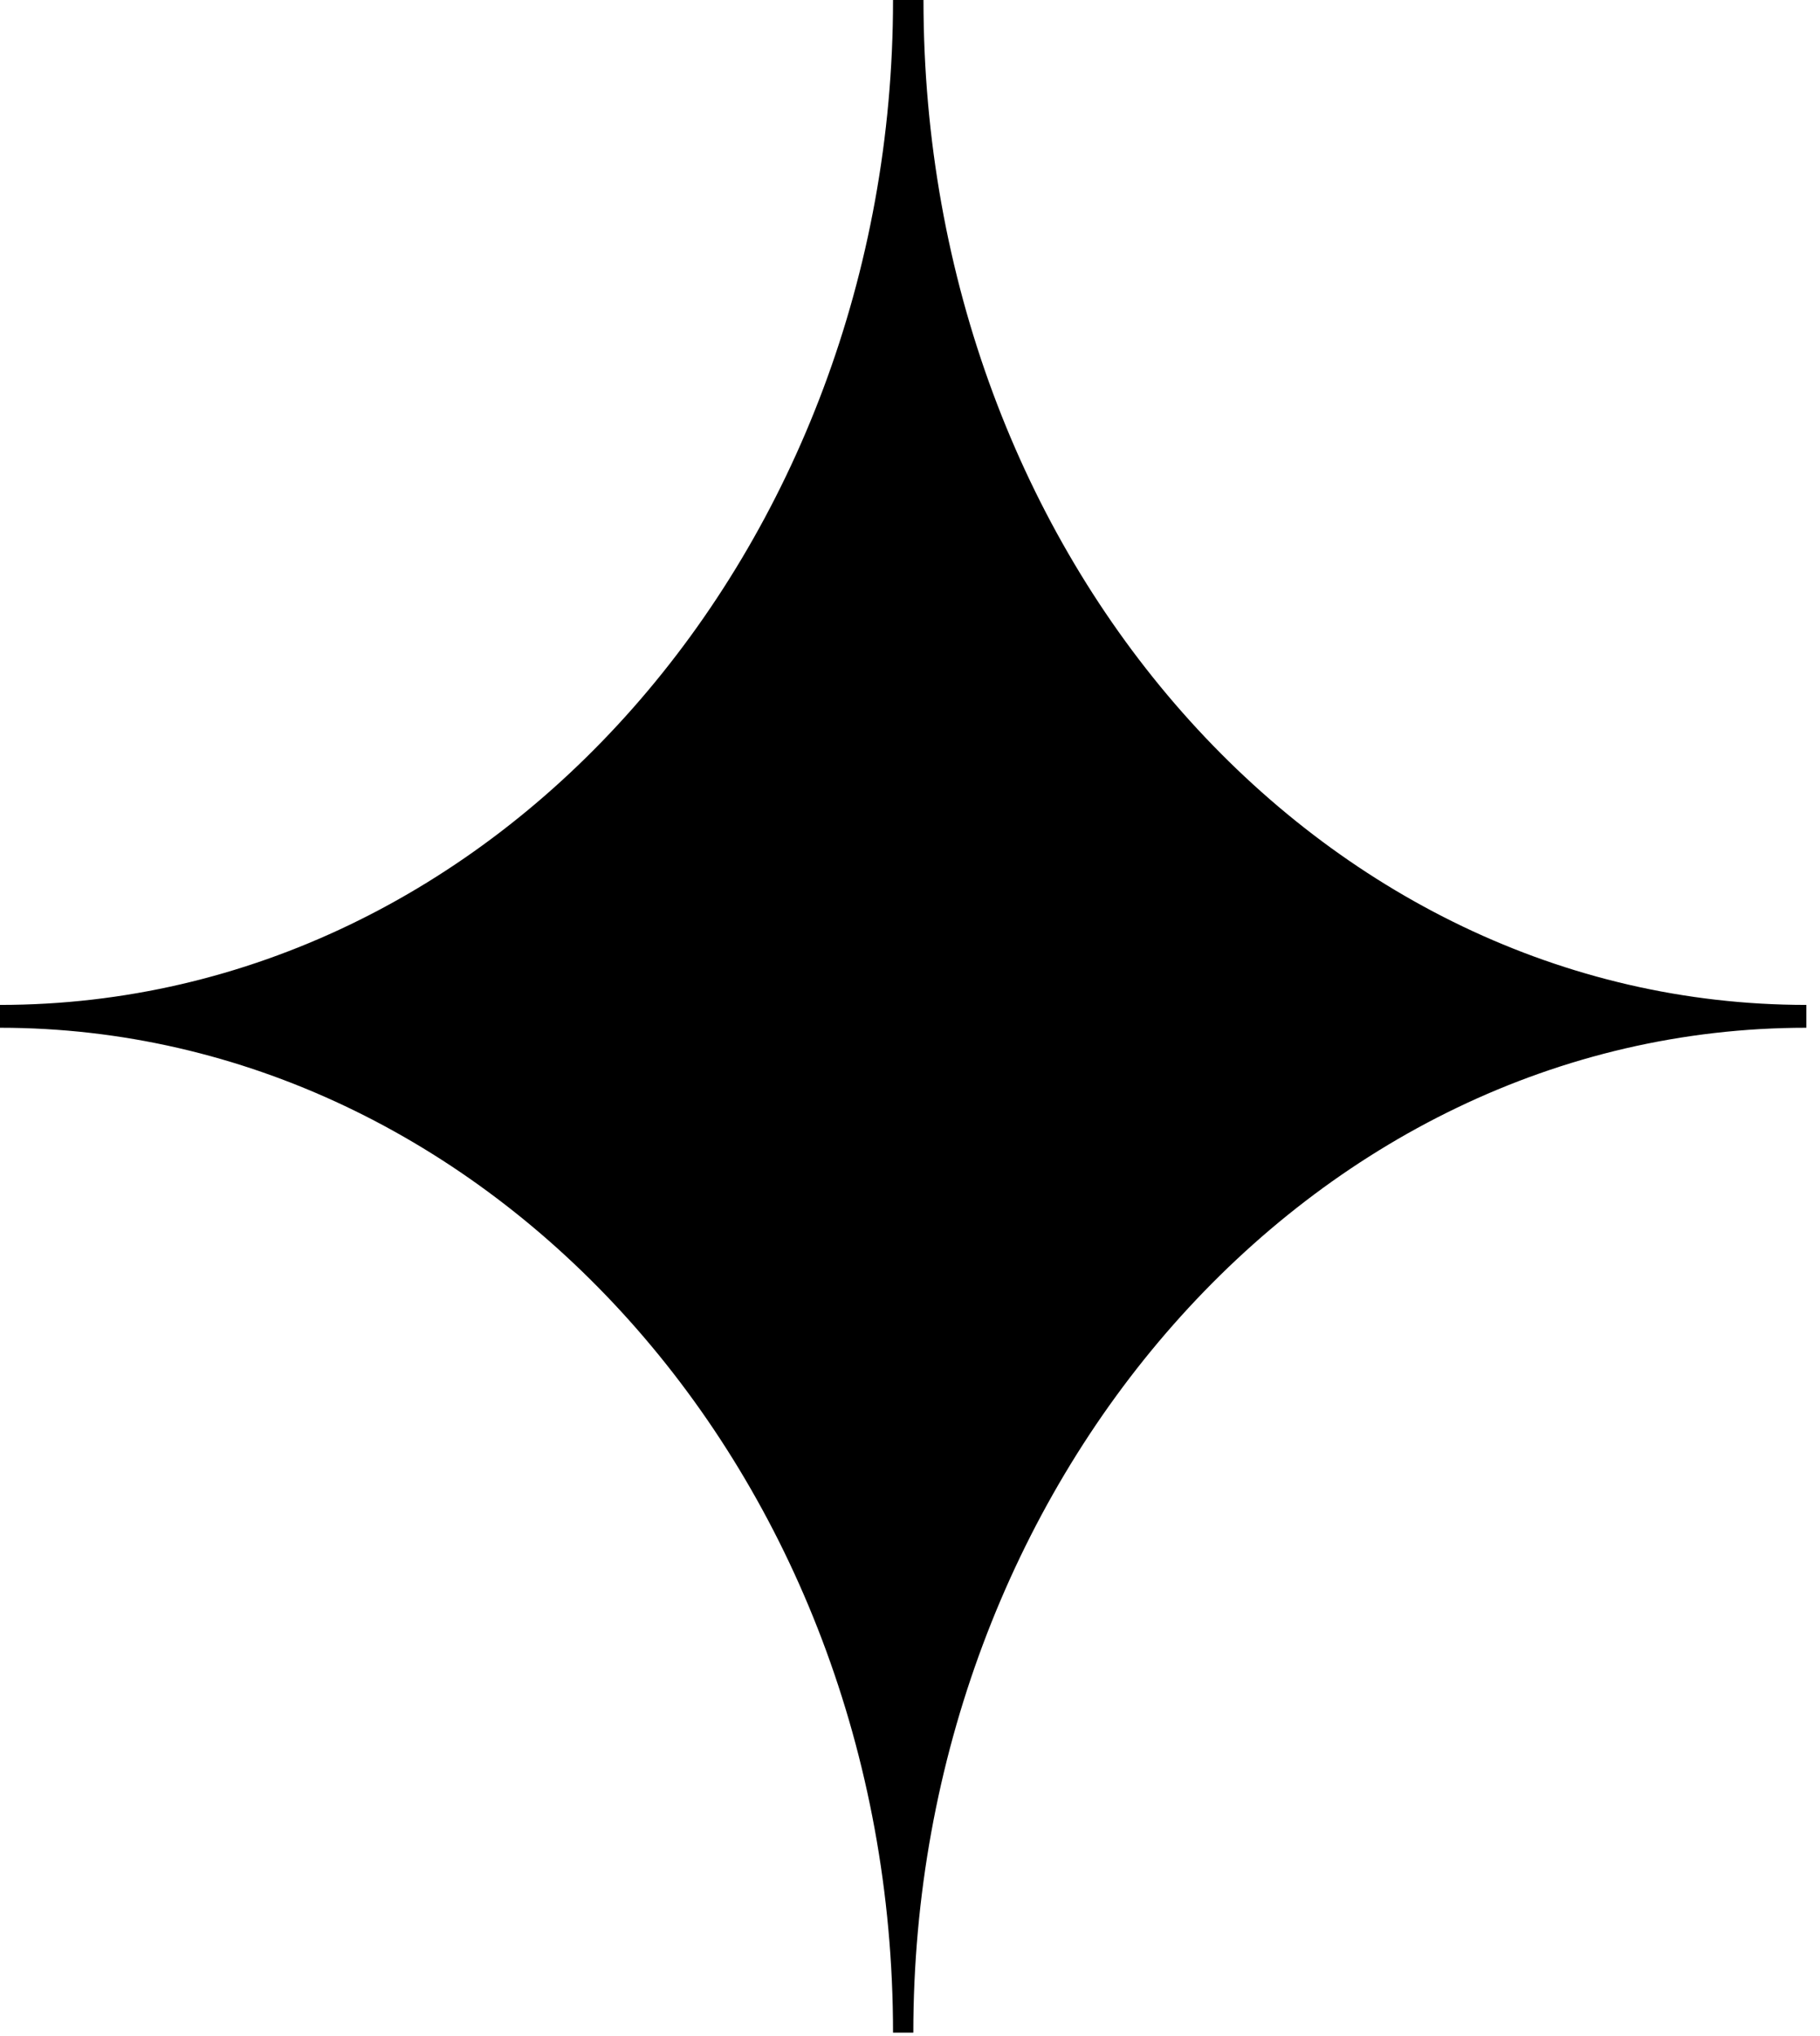<?xml version="1.0" encoding="UTF-8"?> <svg xmlns="http://www.w3.org/2000/svg" width="93" height="104" viewBox="0 0 93 104" fill="none"> <path d="M47.189 0H45.633C45.633 28.002 25.409 51.337 0 51.337V52.504C24.891 52.504 45.633 75.255 45.633 103.841H46.67C46.67 75.839 66.894 52.504 92.303 52.504V51.337C67.412 51.337 47.189 28.585 47.189 0Z" fill="black"></path> </svg> 